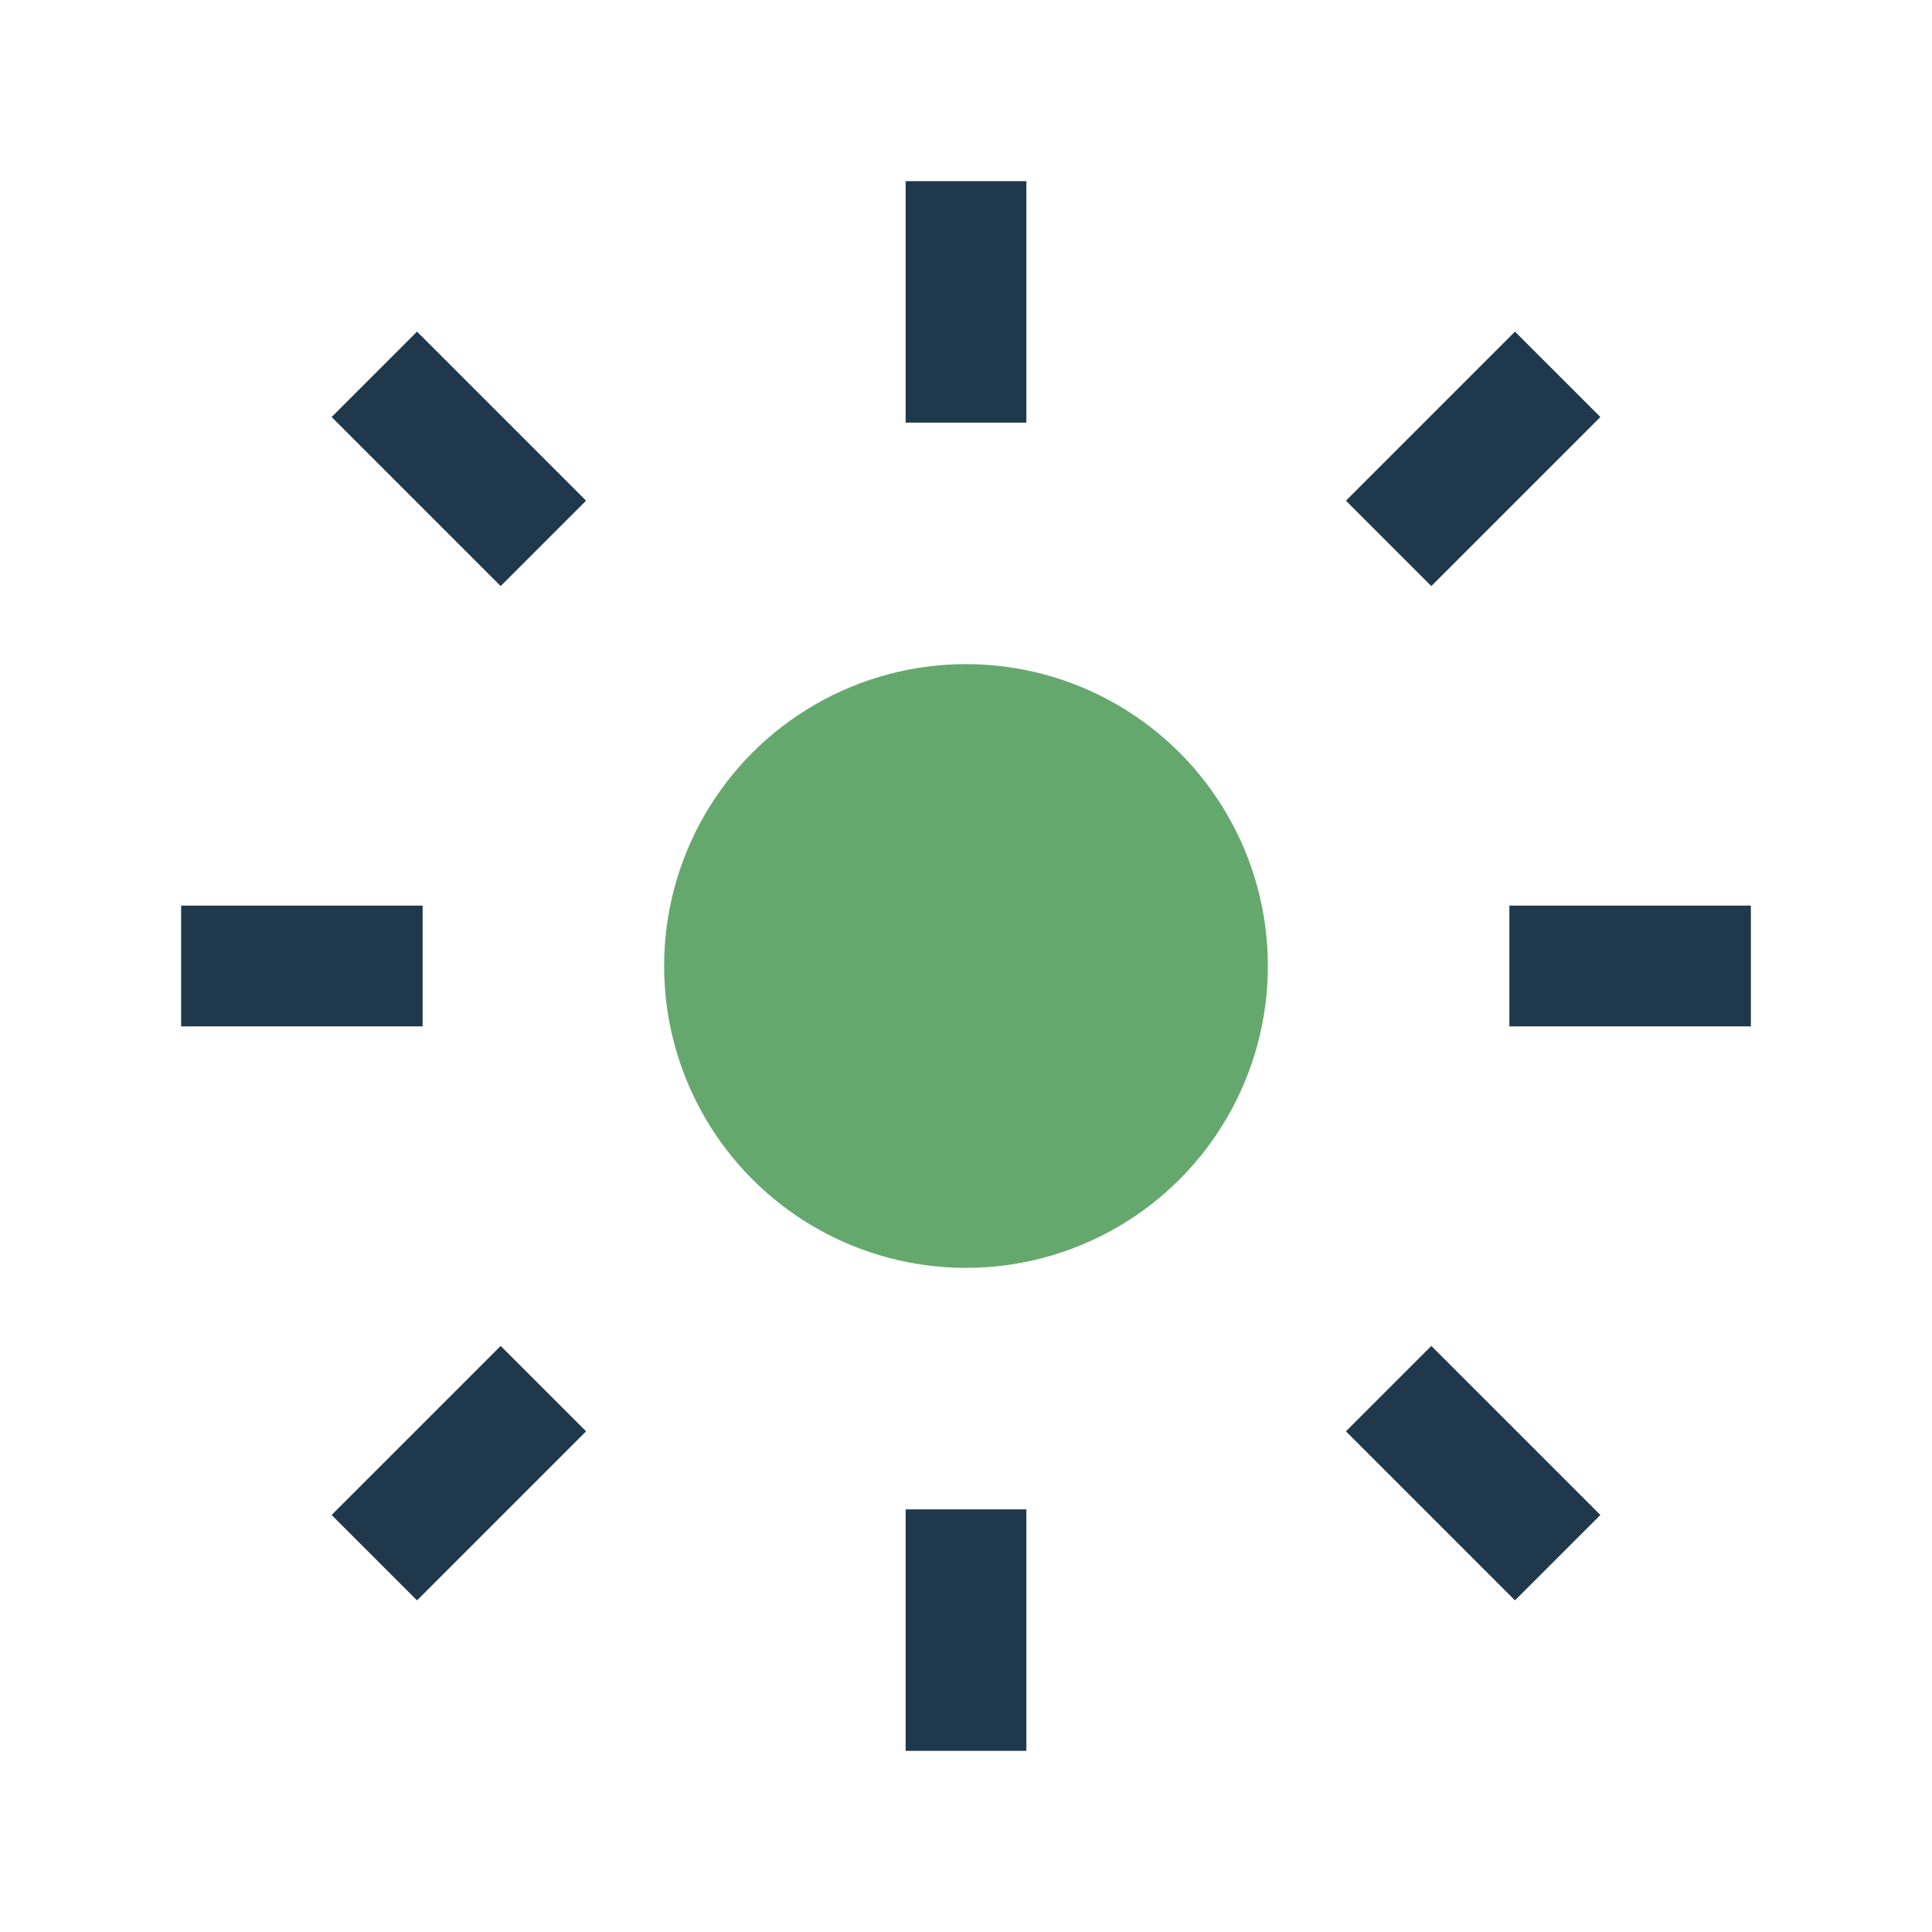 <?xml version="1.0" encoding="UTF-8"?>
<svg xmlns="http://www.w3.org/2000/svg" width="32" height="32" viewBox="0 0 32 32"><circle cx="16" cy="16" r="5" fill="#65A86E"/><g stroke="#20384C" stroke-width="2"><path d="M16 3v4M16 25v4M3 16h4M25 16h4M6.2 6.2l2.8 2.8M23 23l2.8 2.8M6.2 25.8l2.8-2.8M23 9l2.8-2.8"/></g></svg>